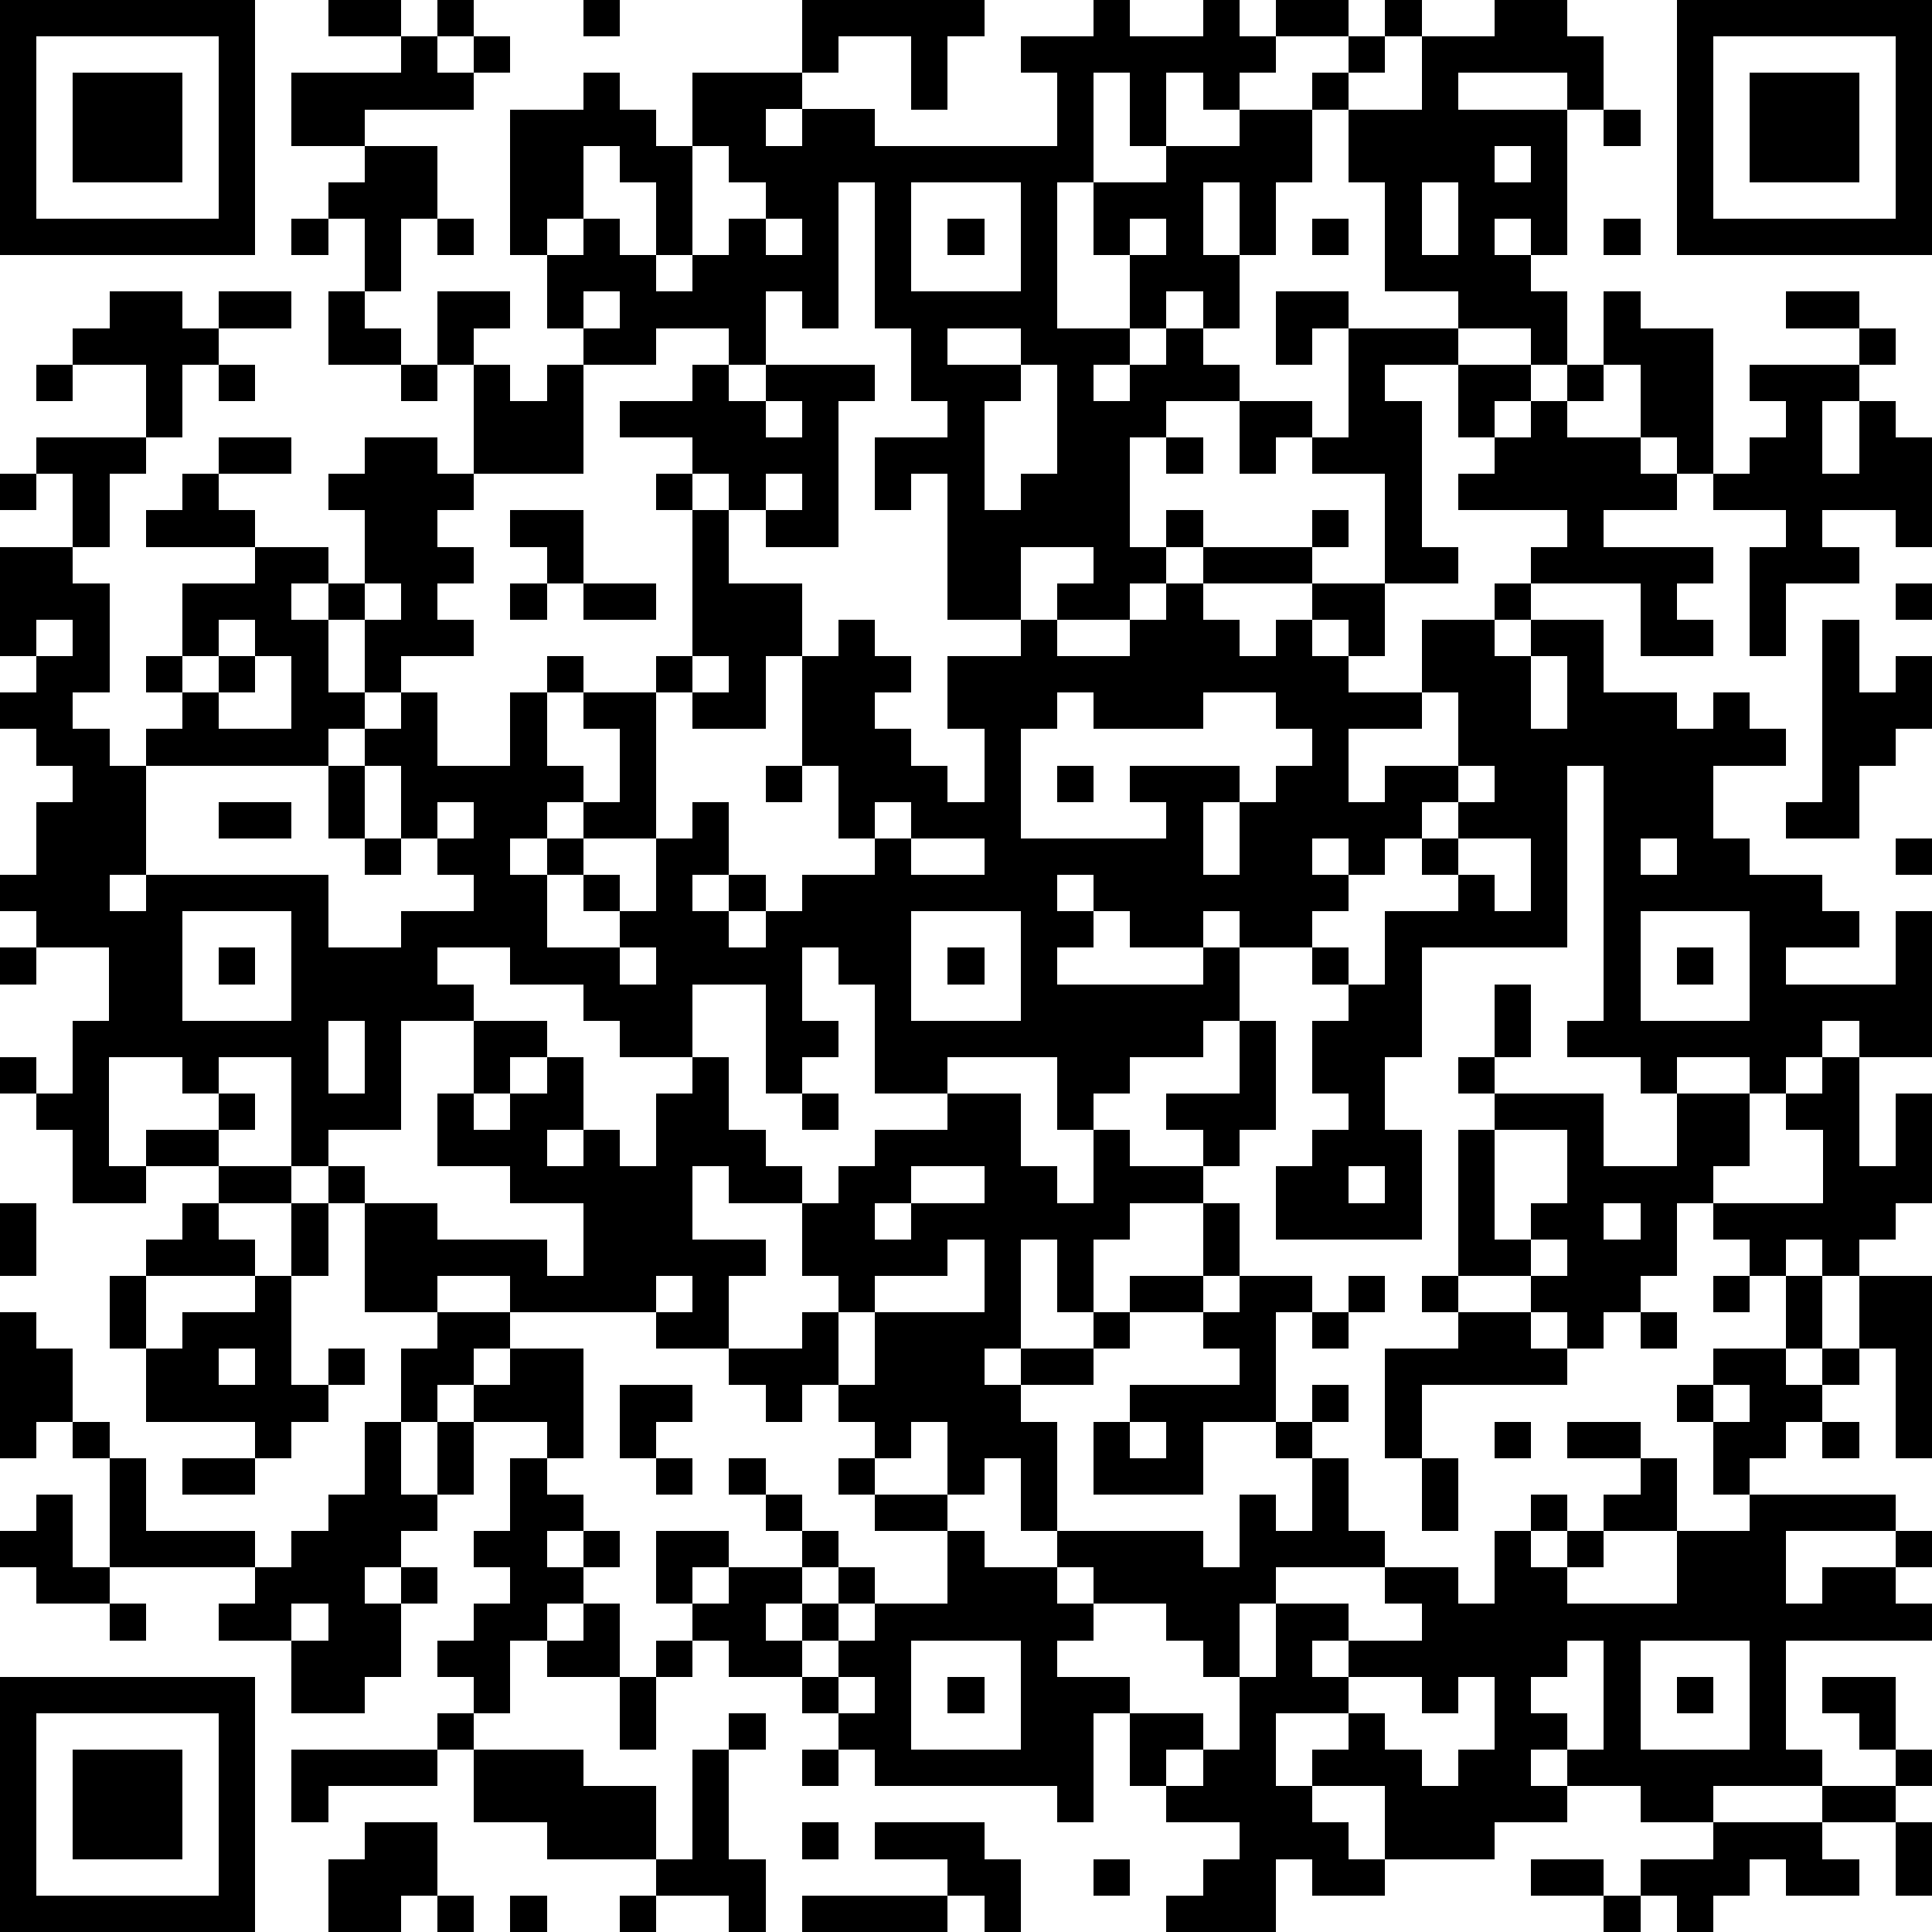 <?xml version="1.0" standalone="yes"?><svg version="1.1" xmlns="http://www.w3.org/2000/svg" xmlns:xlink="http://www.w3.org/1999/xlink" xmlns:ev="http://www.w3.org/2001/xml-events" width="212" height="212" shape-rendering="crispEdges"><path d="M0 0h7v7h-7zM9 0h2v1h-2zM12 0h1v1h-1zM16 0h1v1h-1zM22 0h5v1h-1v2h-1v-2h-2v1h-1zM30 0h1v1h2v-1h1v1h1v-1h2v1h-2v1h-1v1h-1v-1h-1v2h-1v-2h-1v3h-1v4h2v-2h-1v-2h2v-1h2v-1h2v-1h1v-1h1v-1h1v1h-1v1h-1v1h-1v2h-1v2h-1v-2h-1v2h1v2h-1v-1h-1v1h-1v1h-1v1h1v-1h1v-1h1v1h1v1h-2v1h-1v3h1v-1h1v1h-1v1h-1v1h-2v-1h1v-1h-2v2h-2v-4h-1v1h-1v-2h2v-1h-1v-2h-1v-4h-1v4h-1v-1h-1v2h-1v-1h-2v1h-2v-1h-1v-2h-1v-4h2v-1h1v1h1v1h1v-2h3v1h-1v1h1v-1h2v1h5v-2h-1v-1h2zM41 0h2v1h1v2h-1v-1h-3v1h3v4h-1v-1h-1v1h1v1h1v2h-1v-1h-2v-1h-2v-3h-1v-2h2v-2h2zM46 0h7v7h-7zM1 1v5h5v-5zM11 1h1v1h1v-1h1v1h-1v1h-3v1h-2v-2h3zM47 1v5h5v-5zM2 2h3v3h-3zM48 2h3v3h-3zM44 3h1v1h-1zM10 4h2v2h-1v2h-1v-2h-1v-1h1zM16 4v2h-1v1h1v-1h1v1h1v-2h-1v-1zM19 4v3h-1v1h1v-1h1v-1h1v-1h-1v-1zM41 4v1h1v-1zM25 5v3h3v-3zM39 5v2h1v-2zM8 6h1v1h-1zM12 6h1v1h-1zM21 6v1h1v-1zM26 6h1v1h-1zM31 6v1h1v-1zM36 6h1v1h-1zM44 6h1v1h-1zM3 8h2v1h1v-1h2v1h-2v1h-1v2h-1v-2h-2v-1h1zM9 8h1v1h1v1h-2zM12 8h2v1h-1v1h-1zM16 8v1h1v-1zM35 8h2v1h-1v1h-1zM44 8h1v1h2v4h-1v-1h-1v-2h-1zM49 8h2v1h-2zM26 9v1h2v-1zM37 9h3v1h-2v1h1v4h1v1h-2v-3h-2v-1h-1v1h-1v-2h2v1h1zM51 9h1v1h-1zM1 10h1v1h-1zM6 10h1v1h-1zM11 10h1v1h-1zM13 10h1v1h1v-1h1v3h-3zM19 10h1v1h1v-1h3v1h-1v4h-2v-1h-1v-1h-1v-1h-2v-1h2zM28 10v1h-1v3h1v-1h1v-3zM40 10h2v1h-1v1h-1zM43 10h1v1h-1zM48 10h3v1h-1v2h1v-2h1v1h1v3h-1v-1h-2v1h1v1h-2v2h-1v-3h1v-1h-2v-1h1v-1h1v-1h-1zM21 11v1h1v-1zM42 11h1v1h2v1h1v1h-2v1h3v1h-1v1h1v1h-2v-2h-3v-1h1v-1h-3v-1h1v-1h1zM1 12h3v1h-1v2h-1v-2h-1zM6 12h2v1h-2zM10 12h2v1h1v1h-1v1h1v1h-1v1h1v1h-2v1h-1v-2h-1v-1h-1v1h1v2h1v1h-1v1h-5v-1h1v-1h-1v-1h1v-2h2v-1h-3v-1h1v-1h1v1h1v1h2v1h1v-2h-1v-1h1zM32 12h1v1h-1zM0 13h1v1h-1zM18 13h1v1h-1zM21 13v1h1v-1zM14 14h2v2h-1v-1h-1zM19 14h1v2h2v2h-1v2h-2v-1h-1v-1h1zM36 14h1v1h-1zM0 15h2v1h1v3h-1v1h1v1h1v3h-1v1h1v-1h5v2h2v-1h2v-1h-1v-1h-1v-2h-1v-1h1v-1h1v2h2v-2h1v-1h1v1h-1v2h1v1h-1v1h-1v1h1v-1h1v-1h1v-2h-1v-1h2v4h-2v1h-1v2h2v-1h-1v-1h1v1h1v-2h1v-1h1v2h-1v1h1v-1h1v1h-1v1h1v-1h1v-1h2v-1h-1v-2h-1v-3h1v-1h1v1h1v1h-1v1h1v1h1v1h1v-2h-1v-2h2v-1h1v1h2v-1h1v-1h1v-1h3v1h-3v1h1v1h1v-1h1v-1h2v2h-1v-1h-1v1h1v1h2v-2h2v-1h1v1h-1v1h1v-1h2v2h2v1h1v-1h1v1h1v1h-2v2h1v1h2v1h1v1h-2v1h3v-2h1v4h-2v-1h-1v1h-1v1h-1v-1h-2v1h-1v-1h-2v-1h1v-7h-1v5h-4v3h-1v2h1v3h-4v-2h1v-1h1v-1h-1v-2h1v-1h-1v-1h-2v-1h-1v1h-2v-1h-1v-1h-1v1h1v1h-1v1h4v-1h1v2h-1v1h-2v1h-1v1h-1v-2h-3v1h-2v-3h-1v-1h-1v2h1v1h-1v1h-1v-3h-2v2h-2v-1h-1v-1h-2v-1h-2v1h1v1h-2v3h-2v1h-1v-3h-2v1h-1v-1h-2v3h1v-1h2v-1h1v1h-1v1h-2v1h-2v-2h-1v-1h-1v-1h1v1h1v-2h1v-2h-2v-1h-1v-1h1v-2h1v-1h-1v-1h-1v-1h1v-1h-1zM10 16v1h1v-1zM14 16h1v1h-1zM16 16h2v1h-2zM52 16h1v1h-1zM1 17v1h1v-1zM6 17v1h-1v1h1v-1h1v-1zM50 17h1v2h1v-1h1v2h-1v1h-1v2h-2v-1h1zM7 18v1h-1v1h2v-2zM19 18v1h1v-1zM42 18v2h1v-2zM29 19v1h-1v3h4v-1h-1v-1h3v1h-1v2h1v-2h1v-1h1v-1h-1v-1h-2v1h-3v-1zM39 19v1h-2v2h1v-1h2v-2zM9 21h1v2h-1zM21 21h1v1h-1zM29 21h1v1h-1zM40 21v1h-1v1h-1v1h-1v-1h-1v1h1v1h-1v1h1v1h1v-2h2v-1h-1v-1h1v-1h1v-1zM6 22h2v1h-2zM12 22v1h1v-1zM24 22v1h1v-1zM10 23h1v1h-1zM25 23v1h2v-1zM40 23v1h1v1h1v-2zM45 23v1h1v-1zM52 23h1v1h-1zM5 25v3h3v-3zM25 25v3h3v-3zM45 25v3h3v-3zM0 26h1v1h-1zM6 26h1v1h-1zM17 26v1h1v-1zM26 26h1v1h-1zM46 26h1v1h-1zM41 27h1v2h-1zM9 28v2h1v-2zM13 28h2v1h-1v1h-1zM34 28h1v3h-1v1h-1v-1h-1v-1h2zM15 29h1v2h-1v1h1v-1h1v1h1v-2h1v-1h1v2h1v1h1v1h-2v-1h-1v2h2v1h-1v2h-2v-1h-4v-1h-2v1h-2v-3h-1v-1h1v1h2v1h3v1h1v-2h-2v-1h-2v-2h1v1h1v-1h1zM40 29h1v1h-1zM50 29h1v3h1v-2h1v3h-1v1h-1v1h-1v-1h-1v1h-1v-1h-1v-1h-1v2h-1v1h-1v1h-1v-1h-1v-1h-2v-4h1v-1h3v2h2v-2h2v2h-1v1h3v-2h-1v-1h1zM22 30h1v1h-1zM26 30h2v2h1v1h1v-2h1v1h2v1h-2v1h-1v2h-1v-2h-1v3h-1v1h1v-1h2v-1h1v-1h2v-2h1v2h-1v1h-2v1h-1v1h-2v1h1v3h-1v-2h-1v1h-1v-2h-1v1h-1v-1h-1v-1h-1v1h-1v-1h-1v-1h2v-1h1v-1h-1v-2h1v-1h1v-1h2zM41 31v3h1v-1h1v-2zM6 32h2v1h-2zM25 32v1h-1v1h1v-1h2v-1zM37 32v1h1v-1zM0 33h1v2h-1zM5 33h1v1h1v1h-3v-1h1zM8 33h1v2h-1zM44 33v1h1v-1zM26 34v1h-2v1h-1v2h1v-2h3v-2zM42 34v1h1v-1zM3 35h1v2h-1zM7 35h1v3h1v-1h1v1h-1v1h-1v1h-1v-1h-3v-2h1v-1h2zM18 35v1h1v-1zM34 35h2v1h-1v3h-2v2h-3v-2h1v-1h3v-1h-1v-1h1zM37 35h1v1h-1zM39 35h1v1h-1zM47 35h1v1h-1zM49 35h1v2h-1zM51 35h2v5h-1v-3h-1zM0 36h1v1h1v2h-1v1h-1zM12 36h2v1h-1v1h-1v1h-1v-2h1zM36 36h1v1h-1zM40 36h2v1h1v1h-4v2h-1v-3h2zM45 36h1v1h-1zM6 37v1h1v-1zM14 37h2v3h-1v-1h-2v-1h1zM47 37h2v1h1v-1h1v1h-1v1h-1v1h-1v1h-1v-2h-1v-1h1zM17 38h2v1h-1v1h-1zM36 38h1v1h-1zM47 38v1h1v-1zM2 39h1v1h-1zM10 39h1v2h1v-2h1v2h-1v1h-1v1h-1v1h1v-1h1v1h-1v2h-1v1h-2v-2h-2v-1h1v-1h-4v-3h1v2h3v1h1v-1h1v-1h1zM31 39v1h1v-1zM35 39h1v1h-1zM41 39h1v1h-1zM43 39h2v1h-2zM50 39h1v1h-1zM5 40h2v1h-2zM14 40h1v1h1v1h-1v1h1v-1h1v1h-1v1h-1v1h-1v2h-1v-1h-1v-1h1v-1h1v-1h-1v-1h1zM18 40h1v1h-1zM20 40h1v1h-1zM23 40h1v1h-1zM36 40h1v2h1v1h-3v1h-1v2h-1v-1h-1v-1h-2v-1h-1v-1h4v1h1v-2h1v1h1zM39 40h1v2h-1zM45 40h1v2h-2v-1h1zM1 41h1v2h1v1h-2v-1h-1v-1h1zM21 41h1v1h-1zM24 41h2v1h-2zM42 41h1v1h-1zM48 41h4v1h-3v2h1v-1h2v-1h1v1h-1v1h1v1h-4v3h1v1h-3v1h-2v-1h-2v-1h-1v1h1v1h-2v1h-3v-2h-2v-1h1v-1h-2v2h1v1h1v1h1v1h-2v-1h-1v2h-3v-1h1v-1h1v-1h-2v-1h-1v-2h-1v3h-1v-1h-5v-1h-1v-1h-1v-1h-2v-1h-1v-1h-1v-2h2v1h-1v1h1v-1h2v-1h1v1h-1v1h-1v1h1v-1h1v-1h1v1h-1v1h-1v1h1v-1h1v-1h2v-2h1v1h2v1h1v1h-1v1h2v1h2v1h-1v1h1v-1h1v-2h1v-2h2v1h-1v1h1v-1h2v-1h-1v-1h2v1h1v-2h1v1h1v-1h1v1h-1v1h3v-2h2zM3 44h1v1h-1zM8 44v1h1v-1zM16 44h1v2h-2v-1h1zM18 45h1v1h-1zM25 45v3h3v-3zM43 45v1h-1v1h1v1h1v-3zM45 45v3h3v-3zM0 46h7v7h-7zM17 46h1v2h-1zM23 46v1h1v-1zM26 46h1v1h-1zM37 46v1h1v1h1v1h1v-1h1v-2h-1v1h-1v-1zM46 46h1v1h-1zM50 46h2v2h-1v-1h-1zM1 47v5h5v-5zM12 47h1v1h-1zM20 47h1v1h-1zM2 48h3v3h-3zM8 48h4v1h-3v1h-1zM13 48h3v1h2v2h-3v-1h-2zM19 48h1v3h1v2h-1v-1h-2v-1h1zM22 48h1v1h-1zM52 48h1v1h-1zM50 49h2v1h-2zM10 50h2v2h-1v1h-2v-2h1zM22 50h1v1h-1zM24 50h3v1h1v2h-1v-1h-1v-1h-2zM47 50h3v1h1v1h-2v-1h-1v1h-1v1h-1v-1h-1v-1h2zM52 50h1v2h-1zM30 51h1v1h-1zM42 51h2v1h-2zM12 52h1v1h-1zM14 52h1v1h-1zM17 52h1v1h-1zM22 52h4v1h-4zM44 52h1v1h-1z" style="fill:#000" transform="translate(0,0) scale(4)"/></svg>